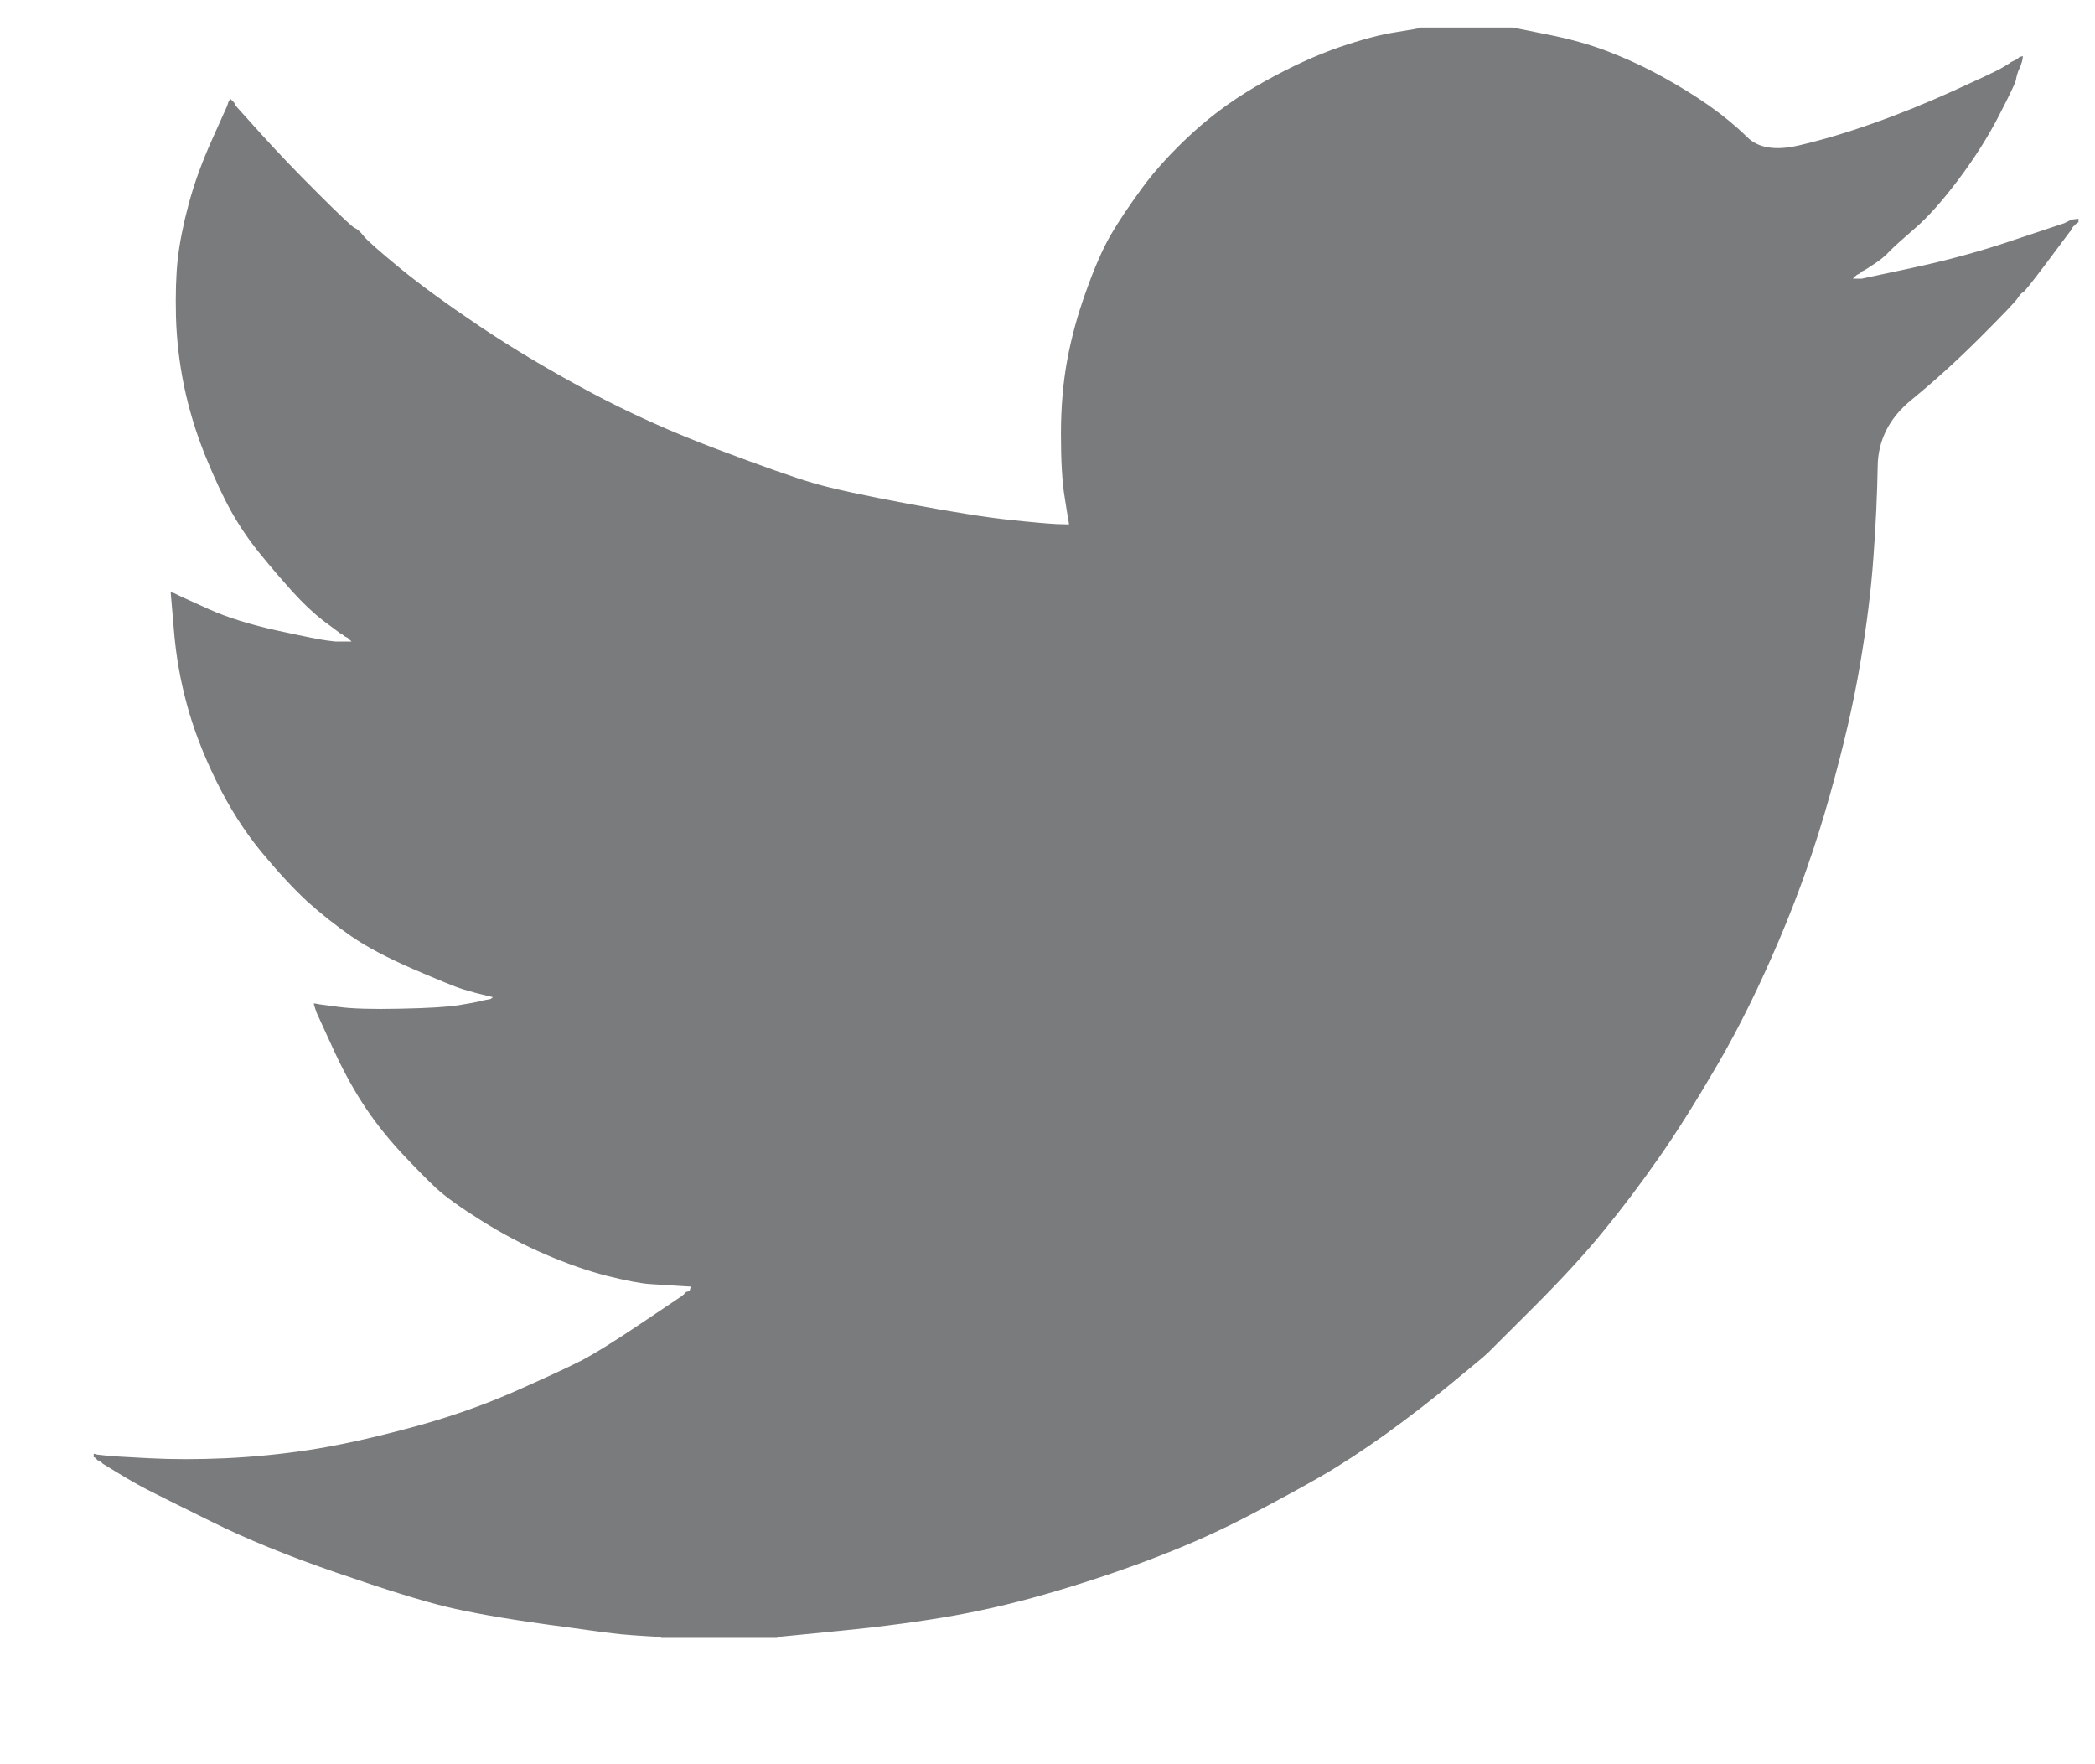 <svg width="19" height="16" viewBox="0 0 19 16" fill="none" xmlns="http://www.w3.org/2000/svg">
<path d="M12.877 0.253V0.25H13.721L14.029 0.312C14.235 0.352 14.421 0.404 14.589 0.469C14.757 0.534 14.919 0.609 15.076 0.696C15.233 0.782 15.375 0.87 15.503 0.96C15.629 1.049 15.743 1.143 15.844 1.242C15.943 1.342 16.099 1.368 16.309 1.32C16.52 1.271 16.748 1.204 16.991 1.117C17.235 1.031 17.475 0.933 17.713 0.825C17.951 0.717 18.096 0.649 18.148 0.62C18.199 0.589 18.226 0.573 18.23 0.571L18.233 0.566L18.249 0.558L18.265 0.55L18.282 0.542L18.298 0.534L18.301 0.529L18.306 0.526L18.311 0.522L18.314 0.517L18.33 0.513L18.346 0.509L18.343 0.534L18.338 0.558L18.33 0.582L18.322 0.607L18.314 0.623L18.306 0.639L18.298 0.663C18.292 0.68 18.287 0.701 18.282 0.728C18.276 0.755 18.225 0.863 18.127 1.052C18.03 1.241 17.908 1.433 17.762 1.628C17.616 1.822 17.485 1.969 17.369 2.069C17.253 2.169 17.175 2.239 17.137 2.279C17.099 2.32 17.053 2.358 16.999 2.393L16.918 2.446L16.902 2.454L16.886 2.462L16.882 2.467L16.878 2.471L16.873 2.474L16.869 2.479L16.853 2.487L16.837 2.495L16.834 2.5L16.829 2.503L16.824 2.506L16.821 2.511L16.817 2.516L16.813 2.519L16.808 2.522L16.805 2.527H16.886L17.34 2.43C17.643 2.365 17.933 2.287 18.209 2.195L18.647 2.049L18.695 2.033L18.72 2.025L18.736 2.017L18.752 2.009L18.768 2.001L18.785 1.992L18.817 1.988L18.85 1.984V2.017L18.841 2.02L18.833 2.025L18.83 2.03L18.825 2.033L18.82 2.036L18.817 2.041L18.814 2.046L18.809 2.049L18.804 2.052L18.801 2.057L18.798 2.062L18.793 2.065L18.785 2.082L18.777 2.098L18.772 2.101C18.77 2.104 18.701 2.196 18.566 2.377C18.43 2.558 18.357 2.65 18.346 2.652C18.336 2.655 18.32 2.672 18.301 2.701C18.283 2.731 18.168 2.851 17.957 3.062C17.746 3.273 17.539 3.46 17.337 3.625C17.134 3.79 17.031 3.993 17.029 4.234C17.025 4.474 17.013 4.745 16.991 5.048C16.97 5.35 16.929 5.677 16.869 6.028C16.81 6.379 16.718 6.777 16.593 7.22C16.469 7.663 16.318 8.095 16.139 8.516C15.96 8.938 15.774 9.316 15.579 9.651C15.384 9.986 15.206 10.27 15.043 10.502C14.881 10.734 14.716 10.953 14.548 11.158C14.381 11.364 14.169 11.595 13.912 11.852C13.655 12.108 13.514 12.248 13.49 12.273C13.465 12.297 13.359 12.386 13.172 12.539C12.986 12.694 12.786 12.848 12.572 13.003C12.358 13.156 12.162 13.284 11.984 13.387C11.805 13.49 11.59 13.607 11.338 13.739C11.087 13.871 10.815 13.995 10.523 14.108C10.231 14.222 9.923 14.327 9.598 14.424C9.273 14.521 8.96 14.597 8.657 14.651C8.354 14.705 8.01 14.751 7.626 14.789L7.05 14.846V14.854H5.995V14.846L5.857 14.838C5.765 14.832 5.689 14.827 5.63 14.821C5.57 14.816 5.346 14.786 4.956 14.732C4.566 14.678 4.261 14.624 4.039 14.57C3.817 14.516 3.487 14.413 3.049 14.262C2.611 14.111 2.236 13.958 1.924 13.803C1.614 13.65 1.419 13.553 1.34 13.512C1.262 13.472 1.174 13.422 1.077 13.363L0.931 13.274L0.928 13.269L0.923 13.265L0.918 13.262L0.915 13.257L0.898 13.249L0.882 13.241L0.879 13.236L0.874 13.233L0.869 13.23L0.866 13.225L0.863 13.22L0.858 13.217H0.85V13.184L0.866 13.188L0.882 13.192L0.955 13.2C1.004 13.206 1.136 13.214 1.353 13.225C1.569 13.236 1.799 13.236 2.043 13.225C2.286 13.214 2.535 13.19 2.789 13.152C3.043 13.114 3.344 13.049 3.69 12.957C4.036 12.866 4.354 12.756 4.644 12.63C4.933 12.502 5.139 12.407 5.261 12.345C5.382 12.283 5.567 12.169 5.816 12.001L6.19 11.75L6.193 11.745L6.198 11.742L6.203 11.739L6.206 11.734L6.209 11.729L6.214 11.726L6.219 11.722L6.222 11.717L6.238 11.713L6.254 11.709L6.258 11.693L6.263 11.677L6.267 11.674L6.271 11.669L6.141 11.661C6.054 11.655 5.97 11.65 5.889 11.645C5.808 11.639 5.681 11.615 5.508 11.572C5.335 11.528 5.148 11.463 4.948 11.377C4.748 11.291 4.553 11.188 4.364 11.069C4.174 10.95 4.037 10.851 3.953 10.773C3.87 10.695 3.761 10.585 3.628 10.442C3.496 10.298 3.382 10.151 3.284 9.999C3.187 9.848 3.094 9.674 3.005 9.476L2.87 9.181L2.862 9.157L2.854 9.132L2.849 9.116L2.846 9.1L2.87 9.103L2.895 9.108L3.073 9.132C3.192 9.148 3.379 9.154 3.633 9.148C3.887 9.143 4.063 9.132 4.161 9.116C4.258 9.1 4.318 9.089 4.339 9.084L4.372 9.075L4.412 9.067L4.453 9.059L4.456 9.054L4.461 9.051L4.466 9.048L4.469 9.043L4.437 9.035L4.404 9.027L4.372 9.019L4.339 9.011L4.307 9.003C4.285 8.997 4.247 8.986 4.193 8.97C4.139 8.954 3.993 8.894 3.755 8.792C3.517 8.689 3.328 8.589 3.187 8.492C3.046 8.394 2.911 8.288 2.784 8.173C2.658 8.056 2.519 7.906 2.367 7.722C2.216 7.538 2.08 7.325 1.961 7.082C1.842 6.839 1.753 6.606 1.694 6.385C1.634 6.165 1.595 5.94 1.577 5.712L1.548 5.372L1.564 5.375L1.58 5.38L1.596 5.388L1.612 5.396L1.629 5.404L1.645 5.412L1.897 5.526C2.064 5.601 2.273 5.666 2.521 5.72C2.77 5.774 2.919 5.804 2.968 5.809L3.041 5.818H3.187L3.184 5.813L3.179 5.809L3.174 5.806L3.171 5.801L3.167 5.797L3.163 5.793L3.158 5.79L3.154 5.785L3.138 5.777L3.122 5.769L3.119 5.764L3.114 5.761L3.109 5.758L3.106 5.753L3.089 5.745L3.073 5.737L3.07 5.732C3.067 5.73 3.02 5.695 2.93 5.628C2.842 5.56 2.749 5.472 2.651 5.364C2.554 5.256 2.456 5.142 2.359 5.023C2.262 4.904 2.175 4.777 2.099 4.642C2.024 4.507 1.944 4.336 1.859 4.127C1.776 3.92 1.713 3.711 1.669 3.5C1.626 3.289 1.602 3.081 1.596 2.876C1.591 2.67 1.596 2.495 1.612 2.349C1.629 2.203 1.661 2.038 1.71 1.855C1.759 1.671 1.829 1.476 1.921 1.271L2.059 0.963L2.067 0.939L2.075 0.915L2.08 0.911L2.083 0.906L2.086 0.902L2.091 0.898L2.096 0.902L2.099 0.906L2.103 0.911L2.107 0.915L2.112 0.918L2.116 0.923L2.119 0.928L2.124 0.931L2.132 0.947L2.14 0.963L2.145 0.966L2.148 0.971L2.367 1.214C2.513 1.376 2.686 1.557 2.887 1.757C3.087 1.957 3.198 2.061 3.219 2.069C3.241 2.077 3.268 2.102 3.3 2.143C3.333 2.183 3.441 2.279 3.625 2.43C3.809 2.581 4.05 2.757 4.347 2.957C4.645 3.157 4.975 3.354 5.337 3.548C5.7 3.743 6.089 3.918 6.506 4.075C6.923 4.232 7.215 4.335 7.383 4.383C7.55 4.432 7.837 4.494 8.243 4.57C8.649 4.645 8.954 4.694 9.16 4.715C9.365 4.737 9.506 4.749 9.582 4.753L9.695 4.756L9.692 4.732L9.687 4.707L9.655 4.505C9.633 4.37 9.622 4.181 9.622 3.937C9.622 3.694 9.641 3.47 9.679 3.265C9.717 3.059 9.774 2.851 9.85 2.641C9.925 2.43 9.999 2.261 10.072 2.133C10.146 2.007 10.242 1.863 10.361 1.701C10.48 1.539 10.634 1.371 10.823 1.198C11.013 1.025 11.229 0.871 11.473 0.736C11.716 0.601 11.941 0.499 12.146 0.428C12.352 0.358 12.525 0.312 12.666 0.291C12.806 0.269 12.877 0.256 12.877 0.253V0.253Z" fill="#7A7B7C"/>
</svg>
